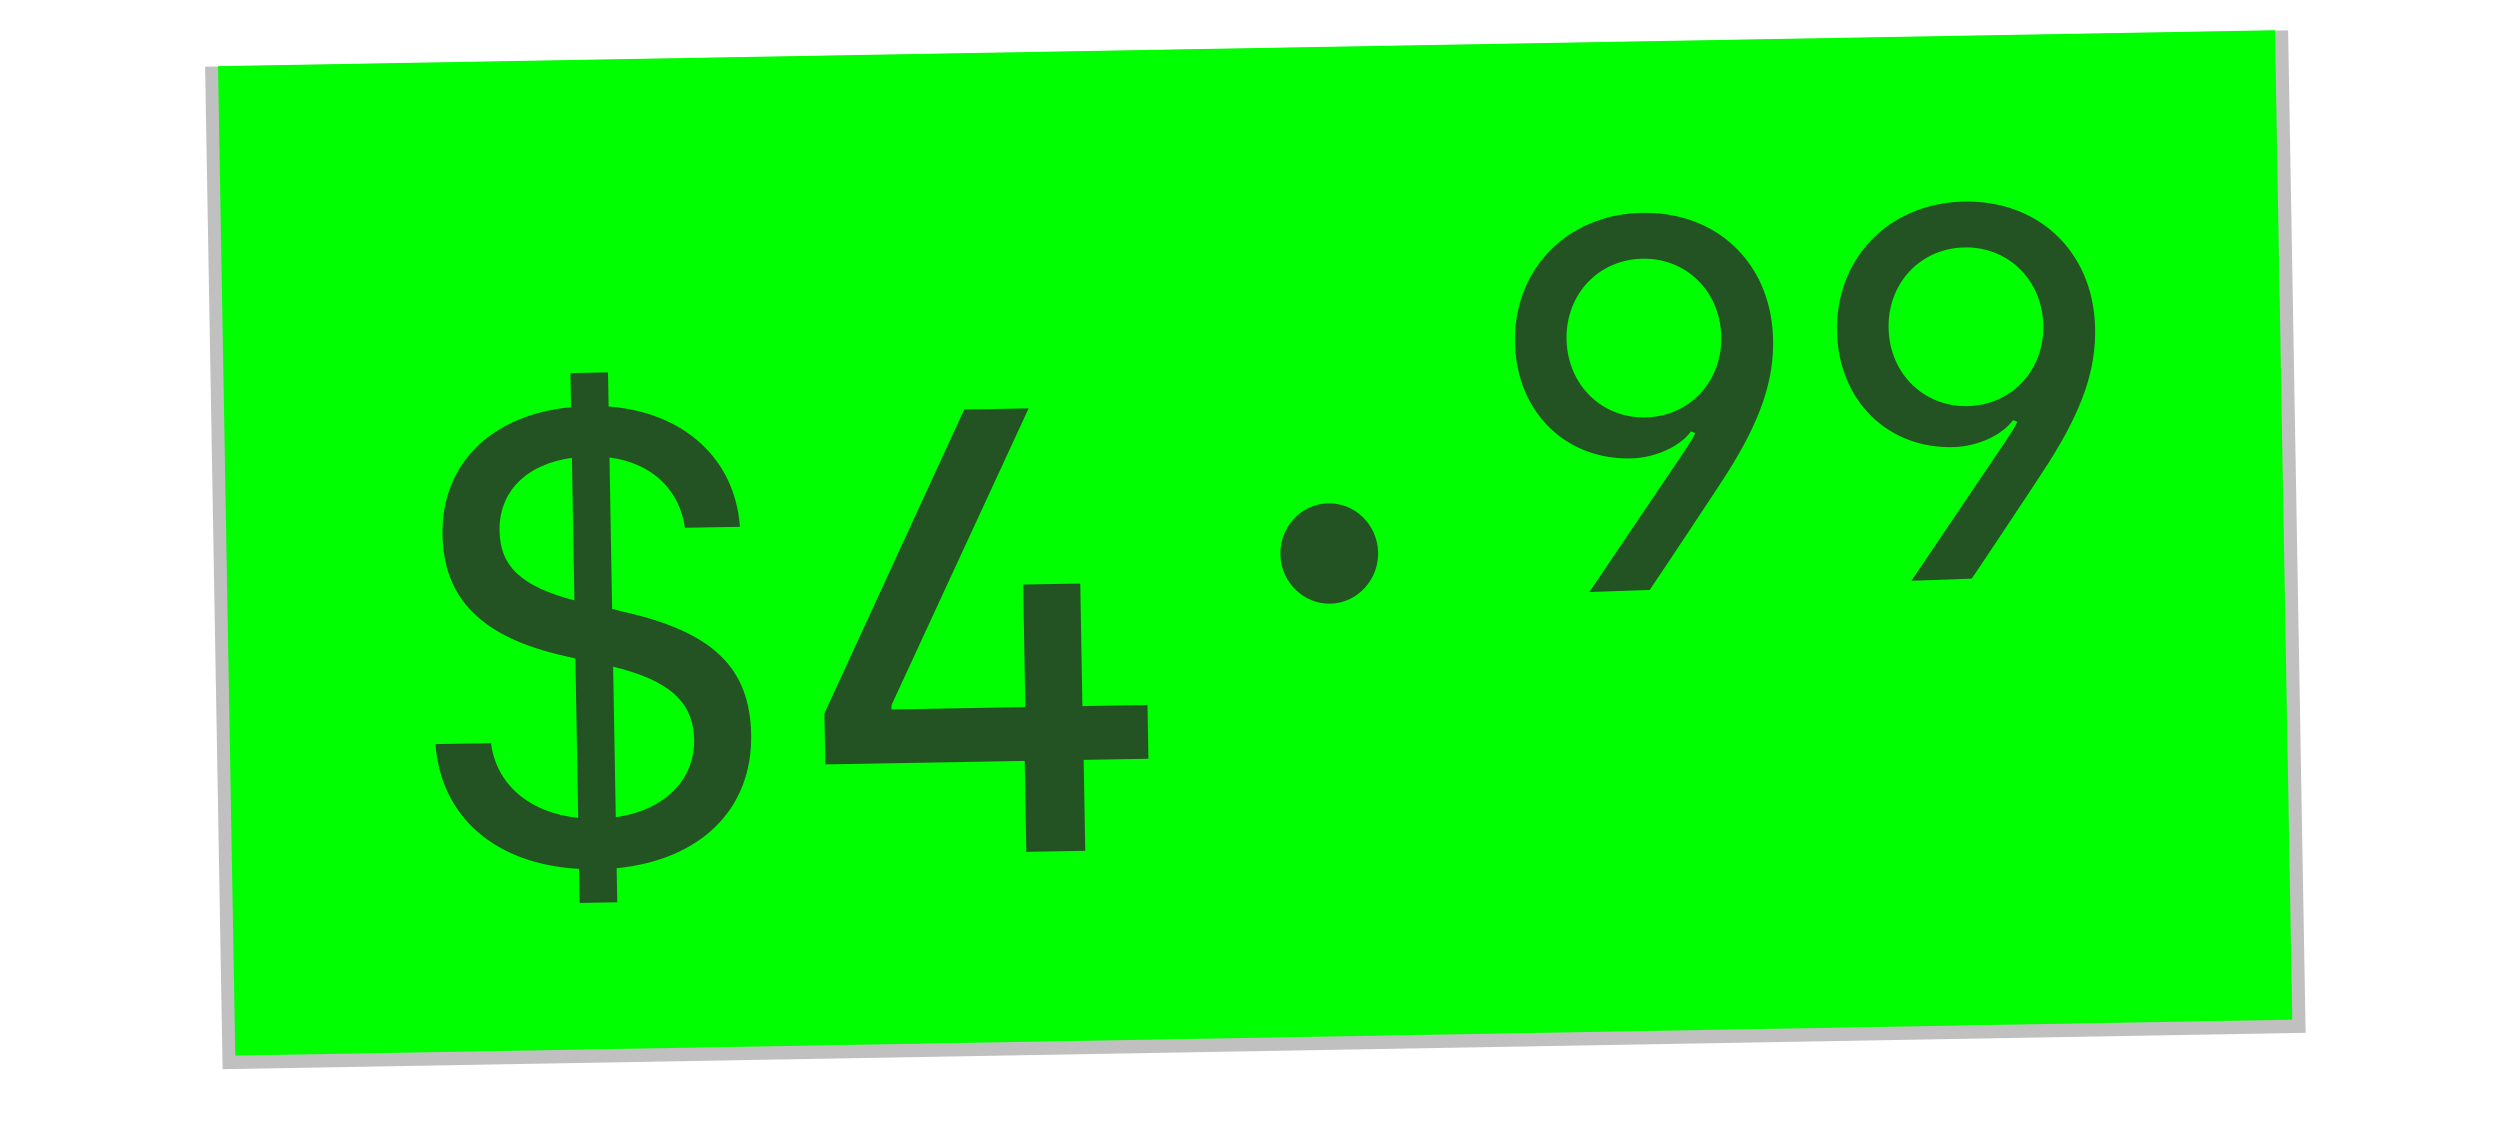 <?xml version="1.0" encoding="UTF-8"?>
<svg width="96px" height="44px" viewBox="0 0 96 44" xmlns="http://www.w3.org/2000/svg">
    <g transform="rotate(-1)">
        <rect fill="rgba(64, 64, 64, 0.33)" x="7.83" y="2.699" width="80" height="38.5"></rect>
        <rect fill="lime" x="8.326" y="2.686" width="79" height="38"></rect>
        <path fill="rgba(44, 44, 44, 0.81)" d="M70.309,14.039 C70.355,16.653 72.215,18.519 74.737,18.475 C75.626,18.459 76.567,18.059 77.007,17.481 L77.174,17.547 C77.079,17.726 76.984,17.885 76.66,18.353 L72.998,23.579 L75.314,23.538 C75.486,23.309 78.117,19.497 78.346,19.139 C79.698,17.09 80.248,15.547 80.219,13.915 C80.169,11.015 78.081,9.006 75.178,9.057 C72.315,9.107 70.26,11.218 70.309,14.039 Z M75.209,10.817 C76.9,10.787 78.203,12.082 78.233,13.812 C78.263,15.542 77.006,16.881 75.315,16.911 C73.625,16.94 72.322,15.646 72.291,13.916 C72.261,12.186 73.518,10.846 75.209,10.817 Z M57.937,14.256 C57.983,16.871 59.843,18.736 62.365,18.692 C63.254,18.676 64.195,18.276 64.635,17.698 L64.802,17.764 C64.708,17.943 64.613,18.102 64.288,18.57 L60.626,23.796 L62.942,23.755 C63.114,23.526 65.745,19.714 65.974,19.356 C67.326,17.307 67.876,15.764 67.847,14.132 C67.797,11.232 65.709,9.224 62.806,9.274 C59.943,9.324 57.888,11.435 57.937,14.256 Z M62.837,11.034 C64.528,11.004 65.831,12.299 65.861,14.029 C65.891,15.759 64.634,17.099 62.943,17.128 C61.253,17.158 59.95,15.863 59.919,14.133 C59.889,12.403 61.146,11.063 62.837,11.034 Z M50.698,24.069 C51.734,24.051 52.559,23.161 52.541,22.109 C52.522,21.048 51.667,20.197 50.631,20.215 C49.595,20.234 48.77,21.113 48.788,22.175 C48.806,23.227 49.662,24.087 50.698,24.069 Z M38.833,33.393 L41.097,33.393 L41.097,29.901 L43.584,29.901 L43.584,27.836 L41.085,27.836 L41.085,23.129 L38.892,23.129 L38.892,27.836 L33.755,27.836 L33.755,27.671 L39.22,16.369 L36.746,16.369 L31.175,27.942 L31.175,29.901 L38.833,29.901 L38.833,33.393 Z M16.22,28.862 C16.385,31.682 18.461,33.522 21.651,33.747 L21.651,35.056 L23.094,35.056 L23.094,33.747 C26.319,33.487 28.348,31.576 28.348,28.709 C28.348,26.149 26.952,24.745 23.574,23.919 L23.094,23.789 L23.094,17.973 C24.689,18.209 25.756,19.224 25.944,20.722 L28.055,20.722 C27.914,18.091 25.967,16.286 23.094,16.015 L23.094,14.705 L21.651,14.705 L21.651,16.015 C18.59,16.251 16.631,18.103 16.631,20.828 C16.631,23.306 18.085,24.804 21.264,25.571 L21.651,25.665 L21.651,31.788 C19.798,31.564 18.531,30.467 18.355,28.862 L16.22,28.862 Z M18.824,20.722 C18.824,19.2 19.903,18.174 21.651,17.961 L21.651,23.436 C19.634,22.869 18.824,22.091 18.824,20.722 Z M26.155,28.862 C26.155,30.431 24.935,31.564 23.094,31.788 L23.094,26.007 C25.252,26.574 26.155,27.423 26.155,28.862 Z"></path>
    </g>
</svg>